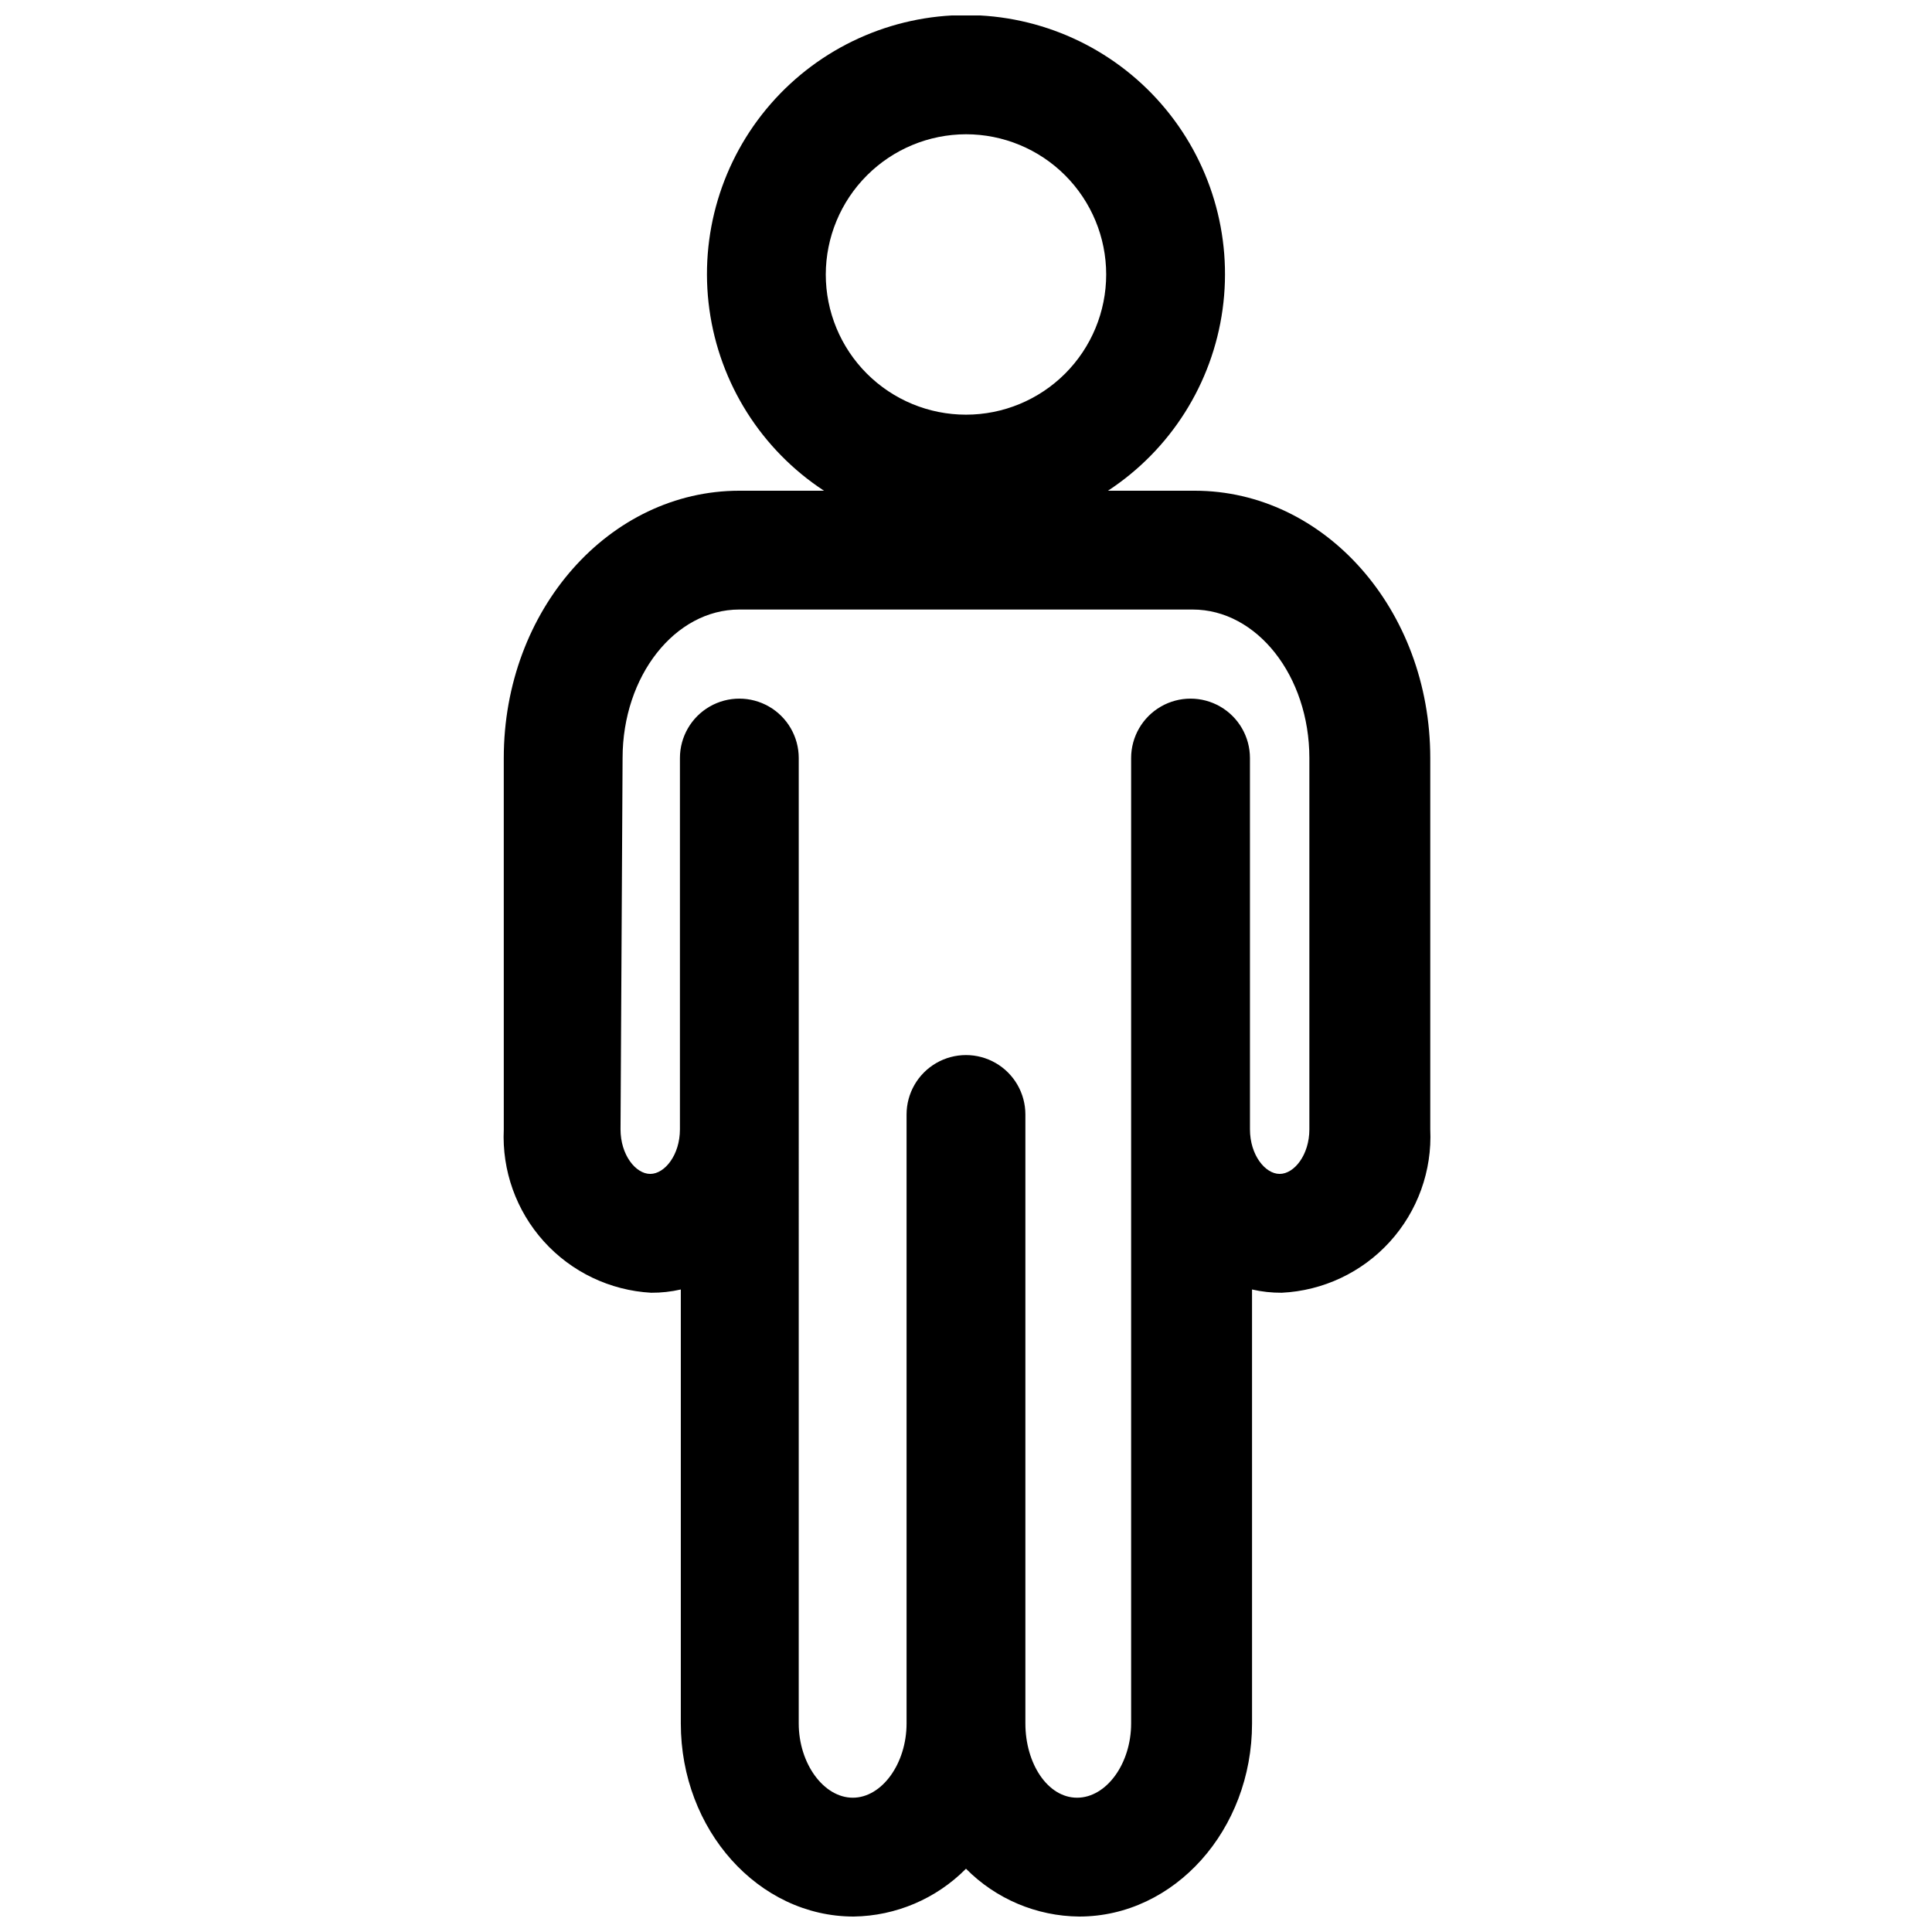 <?xml version="1.0" encoding="UTF-8"?>
<!-- Uploaded to: SVG Repo, www.svgrepo.com, Generator: SVG Repo Mixer Tools -->
<svg width="800px" height="800px" version="1.1" viewBox="144 144 512 512" xmlns="http://www.w3.org/2000/svg">
 <defs>
  <clipPath id="a">
   <path d="m277 148.09h247v503.81h-247z"/>
  </clipPath>
 </defs>
 <g clip-path="url(#a)">
  <path d="m316.55 486.59c2.648 0.016 5.289-0.273 7.871-0.863v115.01c0 28.184 20.547 51.168 45.816 51.168 11.195-0.164 21.879-4.715 29.758-12.672 7.934 8.016 18.715 12.57 29.992 12.672 25.27 0 45.816-22.984 45.816-51.168l-0.004-115.01c2.582 0.59 5.227 0.879 7.875 0.863 10.957-0.531 21.258-5.387 28.637-13.504 7.379-8.117 11.234-18.832 10.723-29.793v-98.398c0-39.359-28.023-70.848-62.426-70.848h-22.988c16.594-10.875 27.672-28.398 30.375-48.051 2.707-19.652-3.223-39.516-16.258-54.469-13.035-14.953-31.906-23.535-51.742-23.535-19.84 0-38.707 8.582-51.746 23.535-13.035 14.953-18.965 34.816-16.258 54.469 2.707 19.652 13.781 37.176 30.375 48.051h-22.438c-34.402 0-62.426 31.488-62.426 70.848l0.004 98.398c-0.516 10.91 3.297 21.578 10.609 29.688s17.531 13 28.434 13.609zm83.445-307.01c9.852 0 19.305 3.914 26.273 10.883 6.965 6.969 10.883 16.418 10.883 26.273s-3.918 19.305-10.883 26.273c-6.969 6.969-16.422 10.883-26.273 10.883-9.855 0-19.305-3.914-26.273-10.883s-10.883-16.418-10.883-26.273c0.02-9.848 3.941-19.289 10.906-26.25 6.961-6.965 16.402-10.887 26.25-10.906zm-91.004 165.31c0-21.727 13.855-39.359 30.938-39.359h120.13c17.082 0 30.938 17.633 30.938 39.359v98.398c0 6.769-4.016 11.809-7.871 11.809-3.856 0-7.871-5.039-7.871-11.809l-0.004-98.398c0-5.625-3-10.824-7.871-13.637-4.871-2.812-10.871-2.812-15.742 0s-7.875 8.012-7.875 13.637v255.84c0 10.629-6.535 19.68-14.328 19.68-7.789 0-13.695-9.051-13.695-19.68v-161.38c0-5.625-3-10.824-7.871-13.637s-10.875-2.812-15.746 0-7.871 8.012-7.871 13.637v161.38c0 10.629-6.535 19.68-14.25 19.68s-14.328-9.055-14.328-19.68l0.004-255.84c0-5.625-3-10.824-7.871-13.637s-10.875-2.812-15.746 0-7.871 8.012-7.871 13.637v98.398c0 6.769-4.016 11.809-7.871 11.809-3.856 0-7.871-5.039-7.871-11.809z"/>
 </g>
</svg>